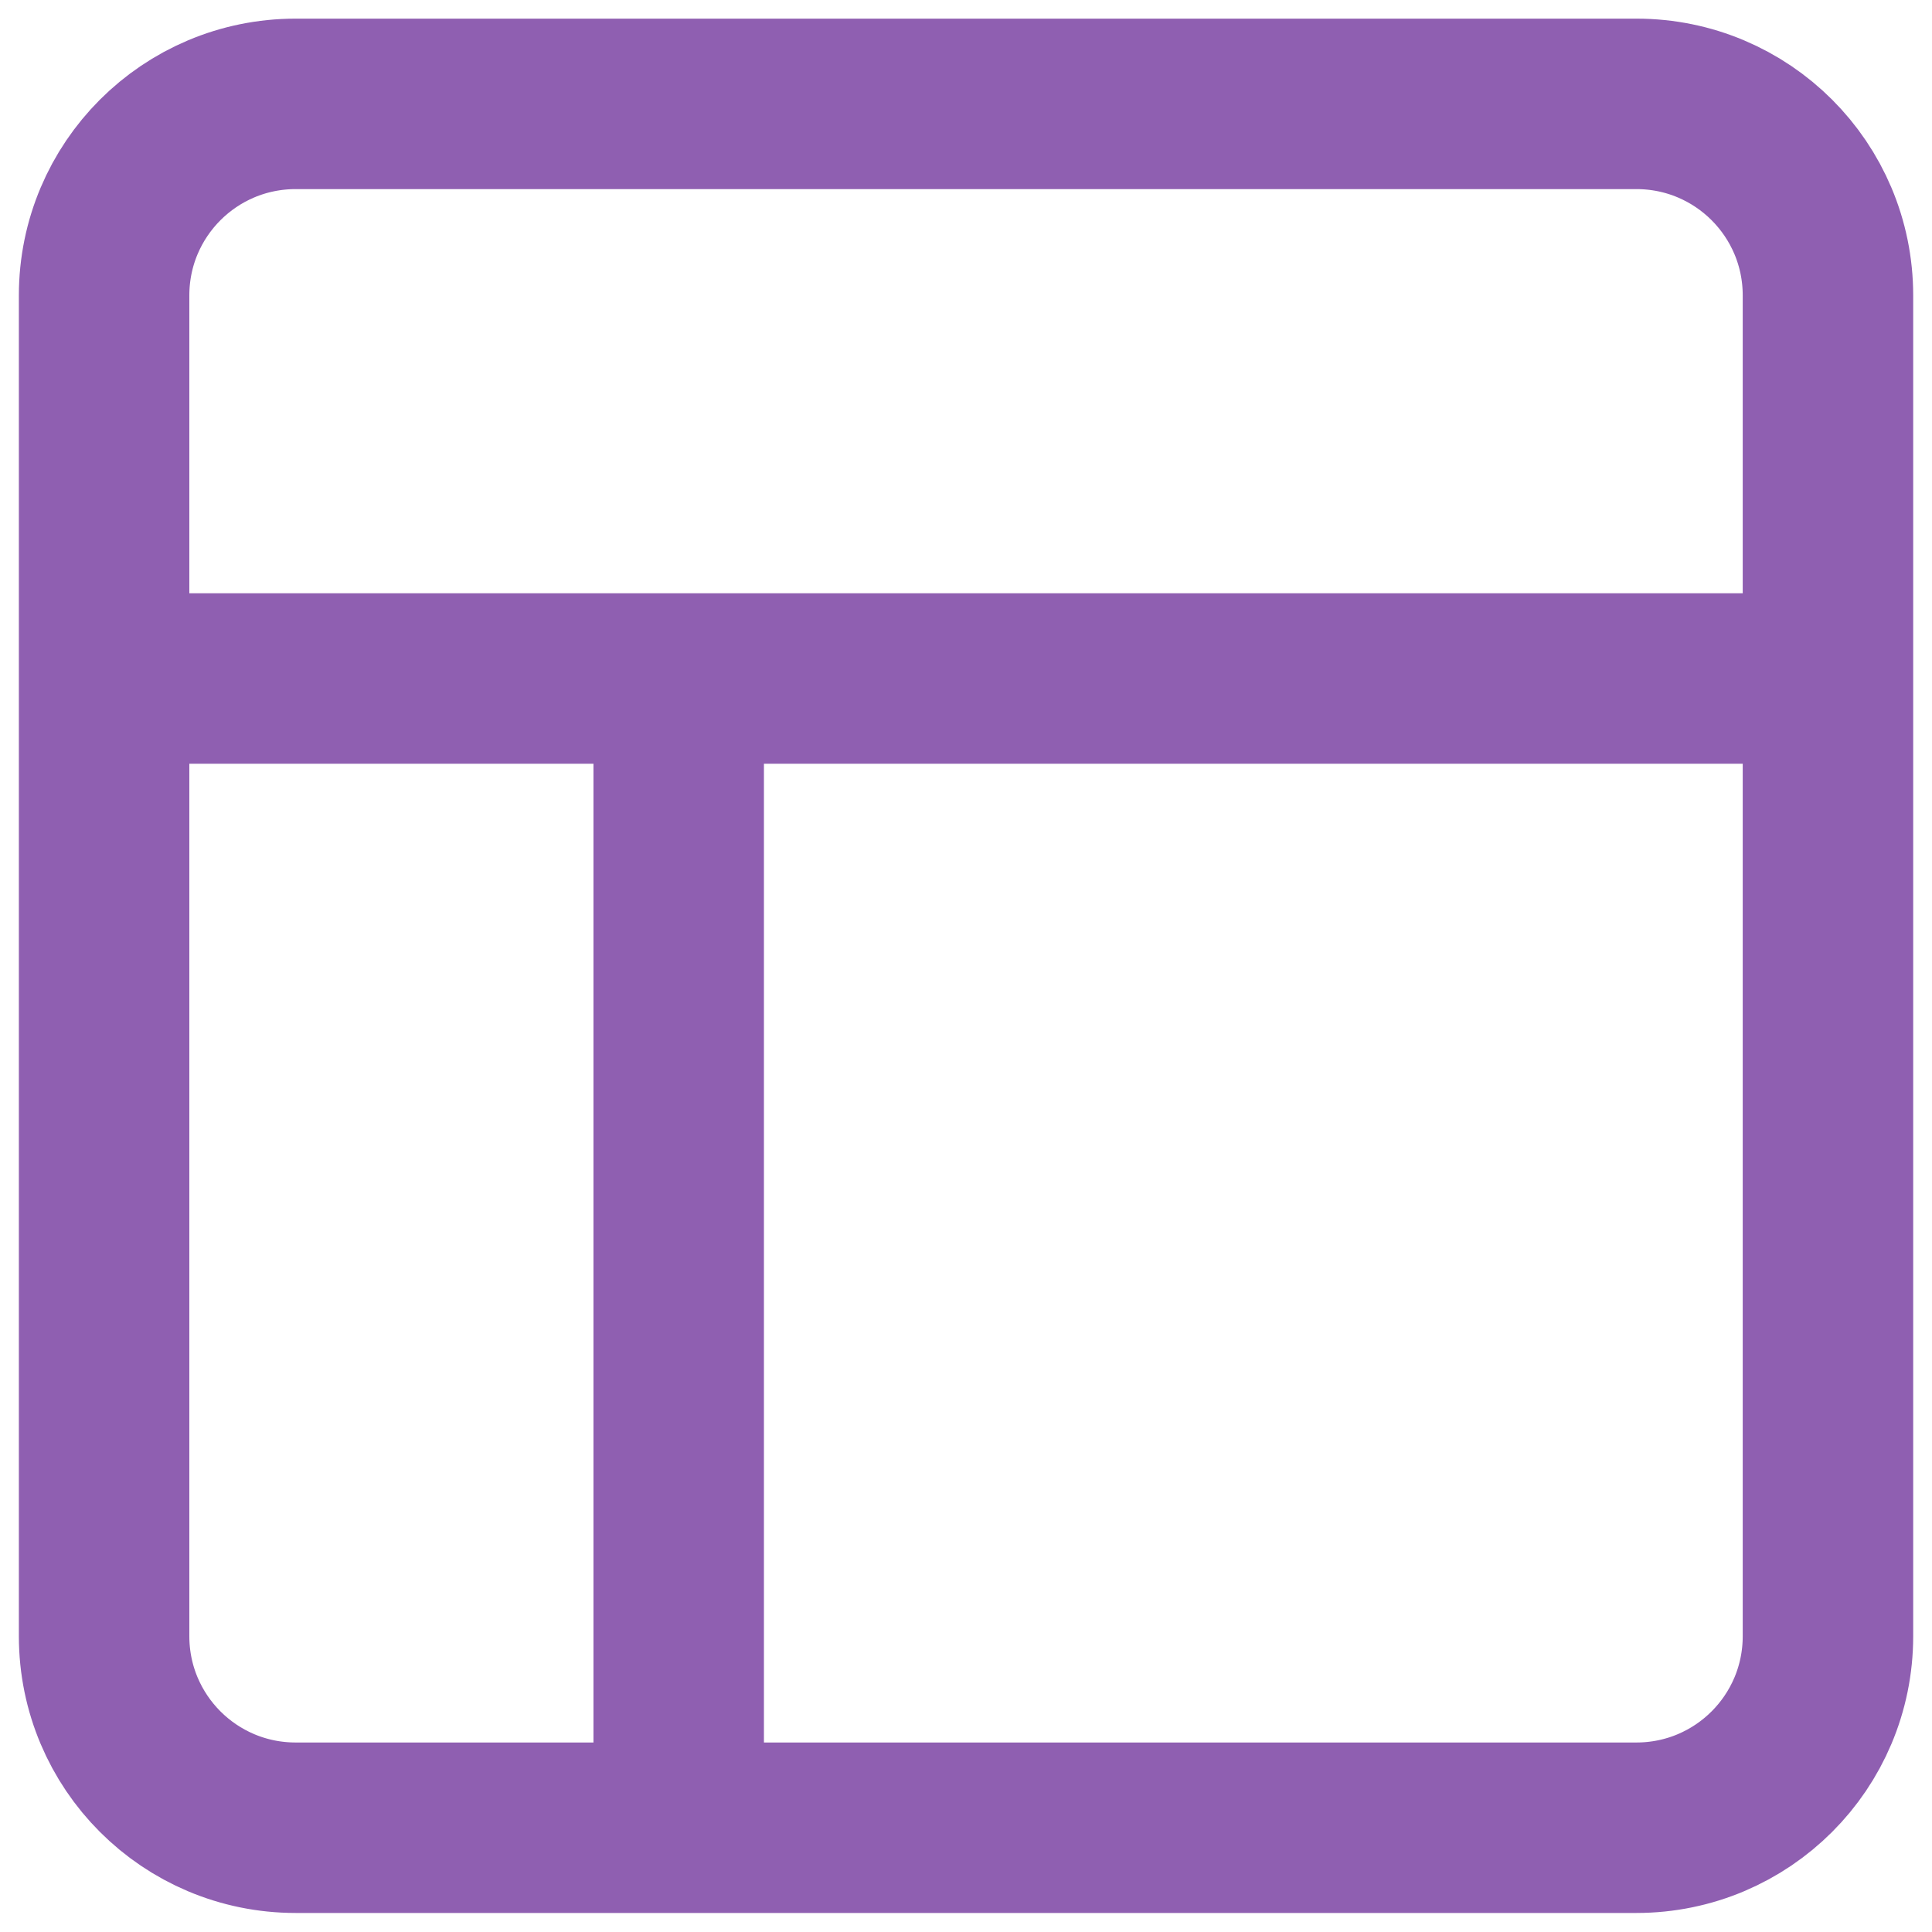 <svg width="34" height="34" viewBox="0 0 34 34" fill="none" xmlns="http://www.w3.org/2000/svg">
<path d="M1.832 11.94H32.169M11.944 32.165V11.94M5.203 1.828H28.798C30.661 1.828 32.169 3.336 32.169 5.199V28.794C32.169 30.657 30.661 32.165 28.798 32.165H5.203C3.34 32.165 1.832 30.657 1.832 28.794V5.199C1.832 3.336 3.34 1.828 5.203 1.828Z" stroke="#8F5FB1" stroke-width="3" stroke-linecap="round" stroke-linejoin="round"/>
</svg>
